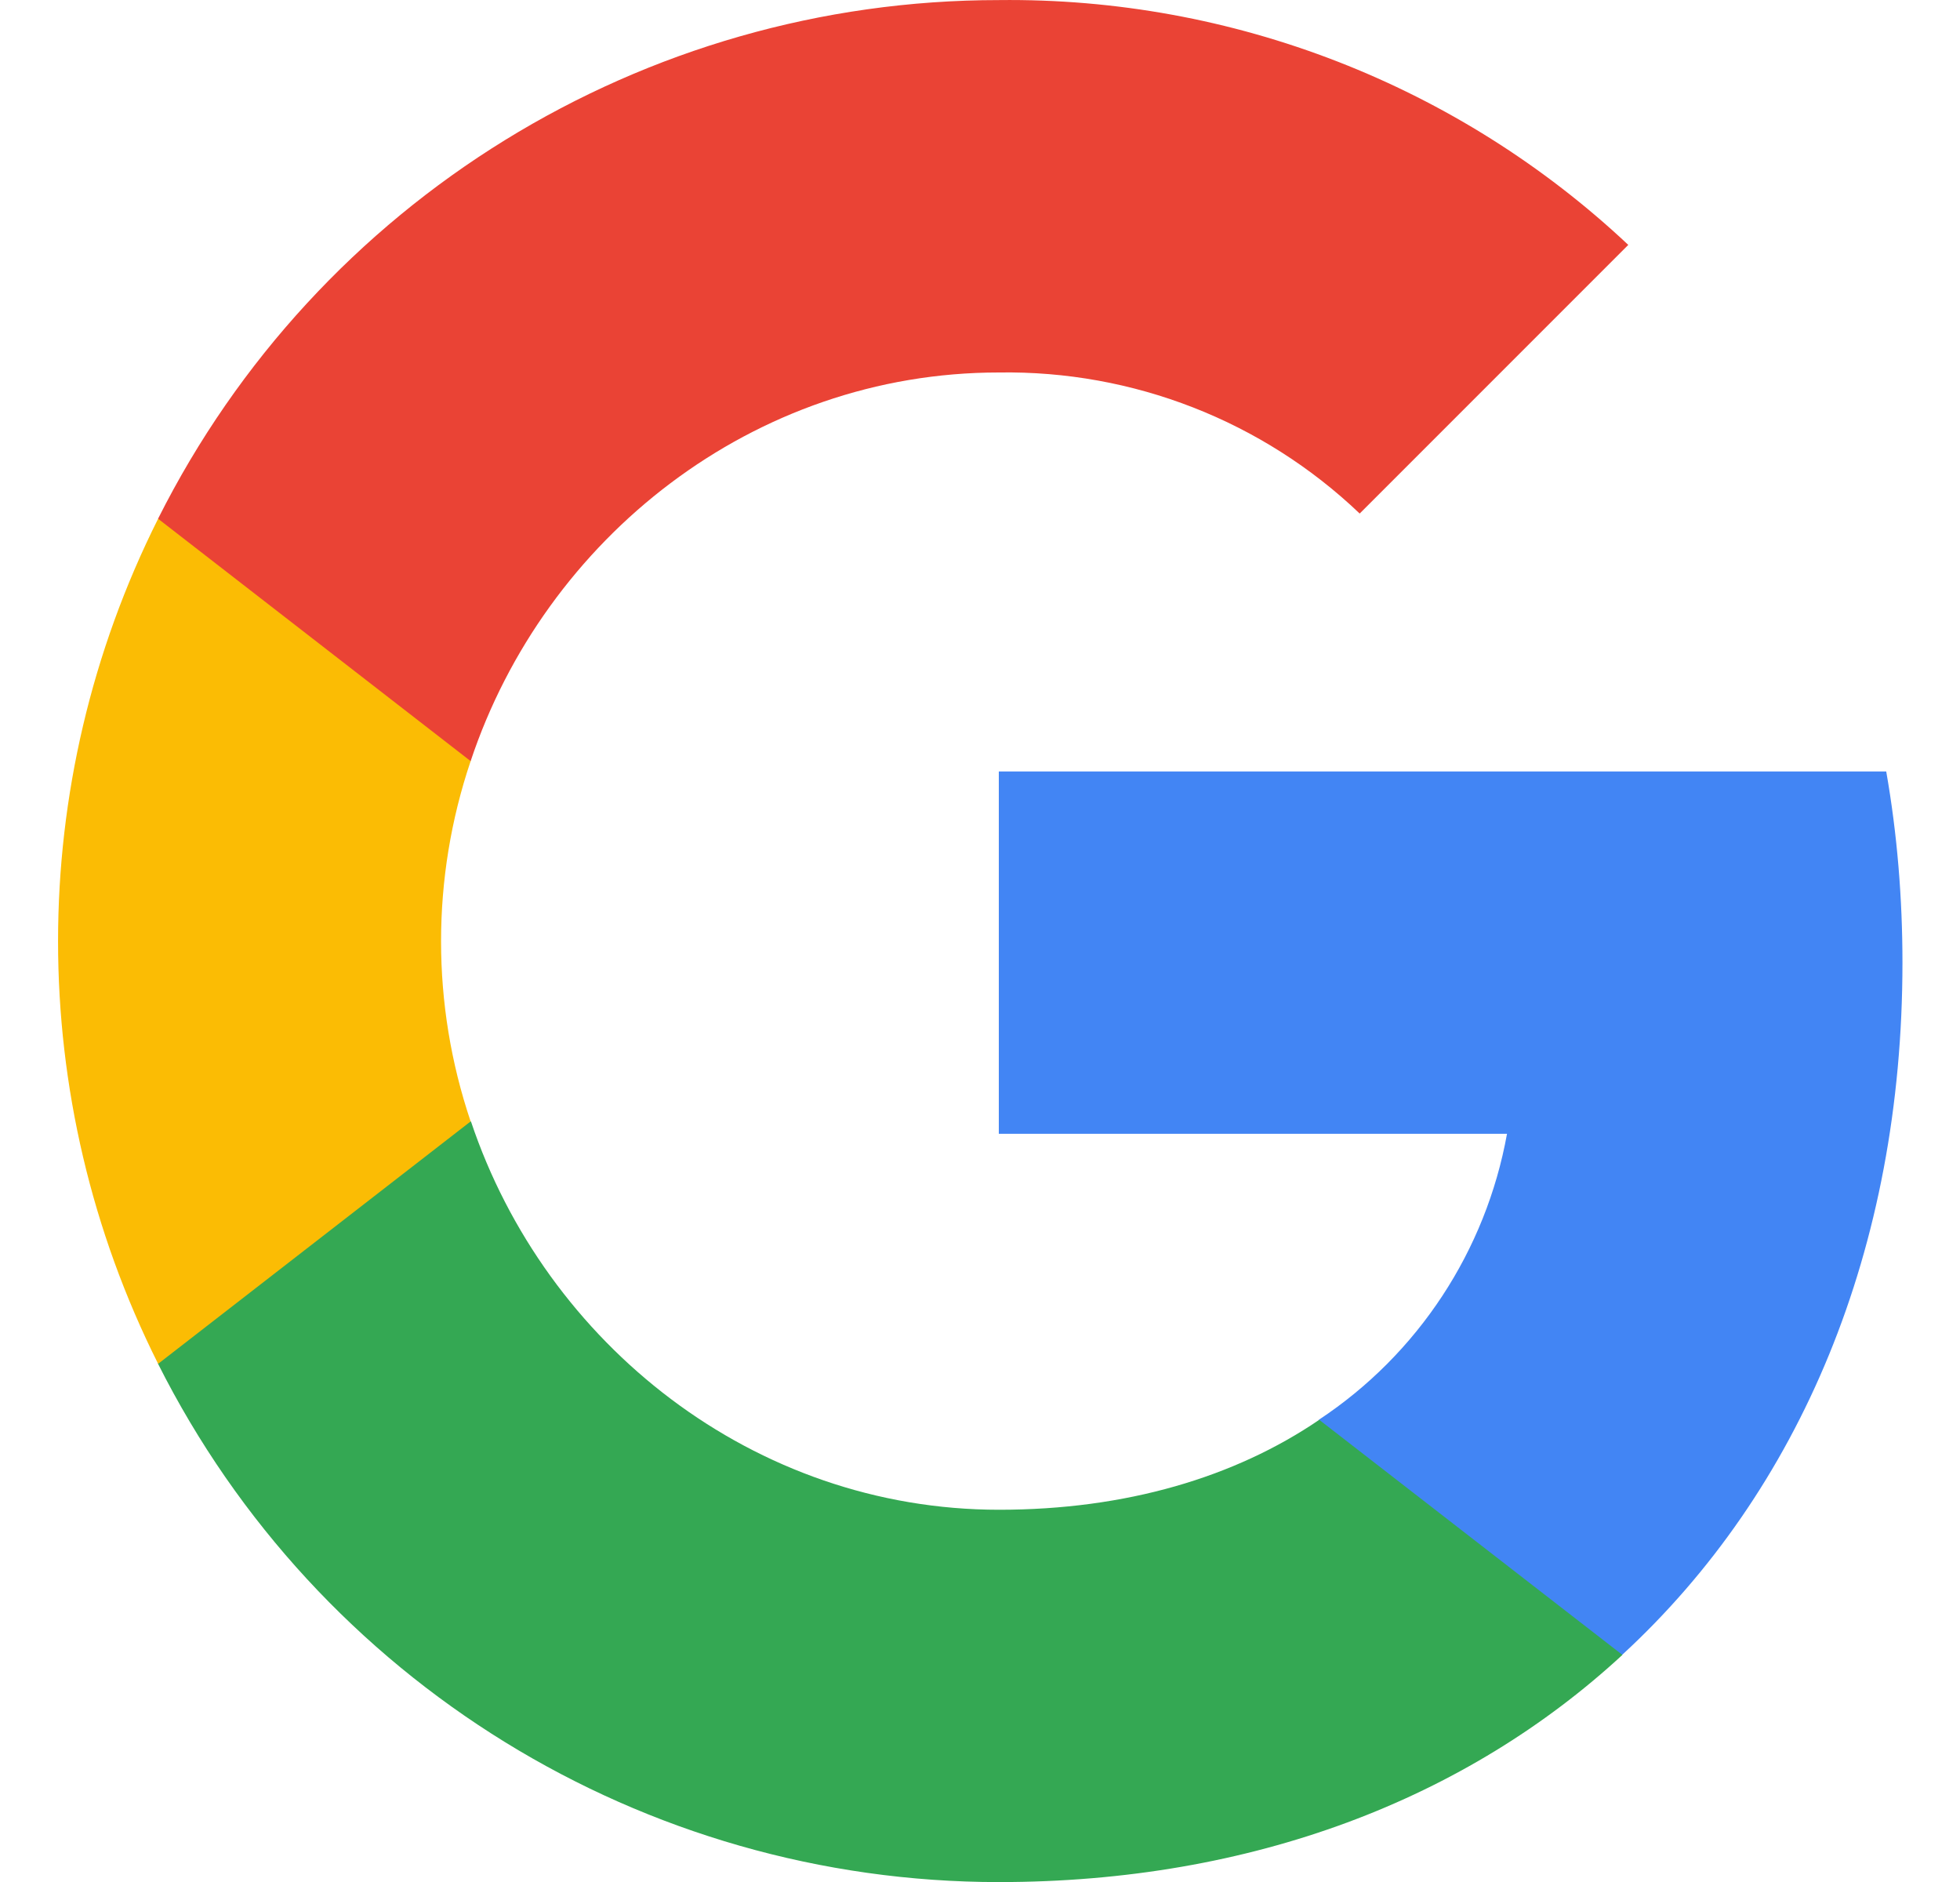 <svg
                  width="25"
                  height="24"
                  viewBox="0 0 25 24"
                  fill="none"
                  xmlns="http://www.w3.org/2000/svg"
                >
                  <g clip-path="url(#clip0_201_50974)">
                    <path
                      d="M24.266 12.276C24.266 11.46 24.2 10.64 24.059 9.838H12.74V14.459H19.222C18.953 15.949 18.089 17.268 16.823 18.105V21.104H20.69C22.961 19.014 24.266 15.927 24.266 12.276Z"
                      fill="#4285F4"
                    />
                    <path
                      d="M12.74 24.001C15.976 24.001 18.706 22.939 20.694 21.104L16.827 18.106C15.752 18.838 14.363 19.253 12.744 19.253C9.614 19.253 6.959 17.14 6.007 14.301H2.016V17.392C4.054 21.444 8.203 24.001 12.74 24.001V24.001Z"
                      fill="#34A853"
                    />
                    <path
                      d="M6.003 14.301C5.5 12.81 5.5 11.197 6.003 9.706V6.615H2.017C0.315 10.006 0.315 14.001 2.017 17.392L6.003 14.301V14.301Z"
                      fill="#FBBC04"
                    />
                    <path
                      d="M12.74 4.75C14.451 4.723 16.104 5.367 17.343 6.549L20.769 3.123C18.6 1.085 15.721 -0.034 12.74 0.001C8.203 0.001 4.054 2.558 2.016 6.615L6.003 9.706C6.951 6.862 9.609 4.75 12.74 4.75V4.75Z"
                      fill="#EA4335"
                    />
                  </g>
                  <defs>
                    <clipPath id="clip0_201_50974">
                      <rect
                        width="24"
                        height="24"
                        fill="white"
                        transform="translate(0.5)"
                      />
                    </clipPath>
                  </defs>
                </svg>